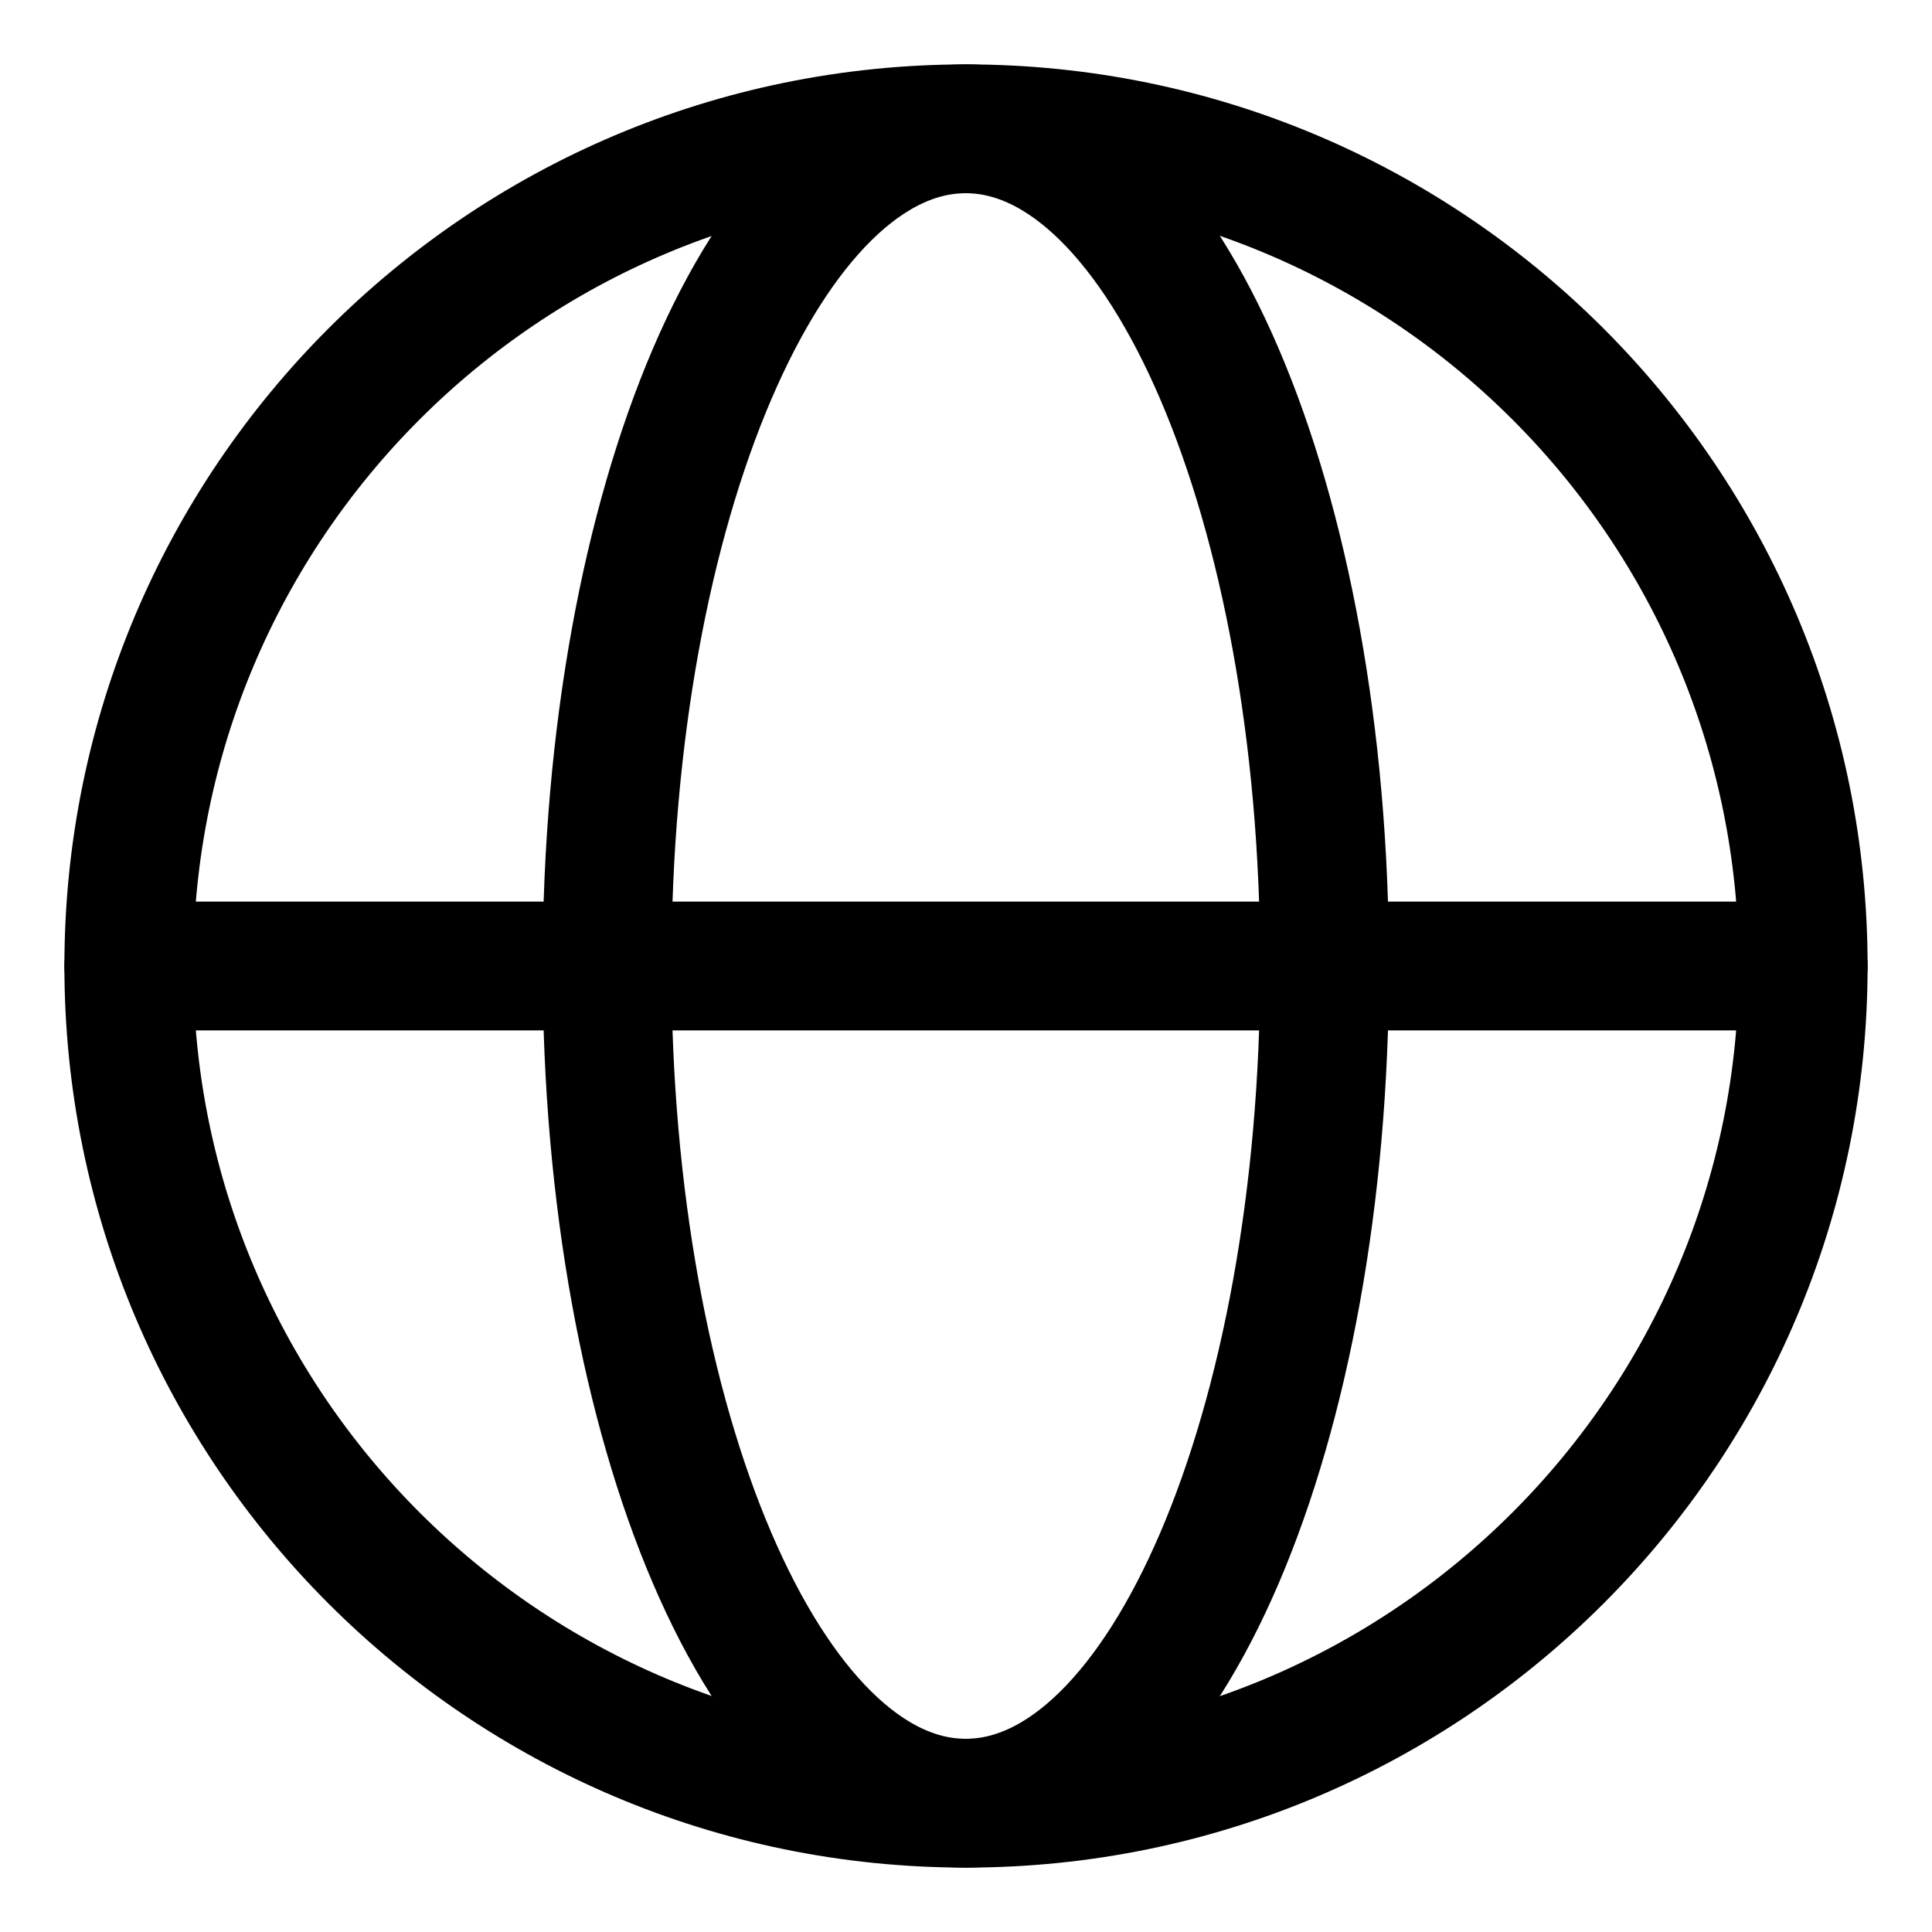 <svg xmlns="http://www.w3.org/2000/svg" width="15" height="15" viewBox="0 0 15 15" fill="none">
  <path
    d="M7.498 14C9.037 14 10.284 11.09 10.284 7.5C10.284 3.91 9.037 1 7.498 1C5.96 1 4.713 3.91 4.713 7.5C4.713 11.09 5.96 14 7.498 14Z"
    stroke="black" stroke-linecap="round" stroke-linejoin="round" />
  <path d="M1 7.5H14" stroke="black" stroke-linecap="round" stroke-linejoin="round" />
  <path
    d="M7.5 14C11.09 14 14 11.09 14 7.5C14 3.91 11.09 1 7.5 1C3.91 1 1 3.91 1 7.5C1 11.09 3.91 14 7.5 14Z"
    stroke="black" stroke-linecap="round" stroke-linejoin="round" />
</svg>